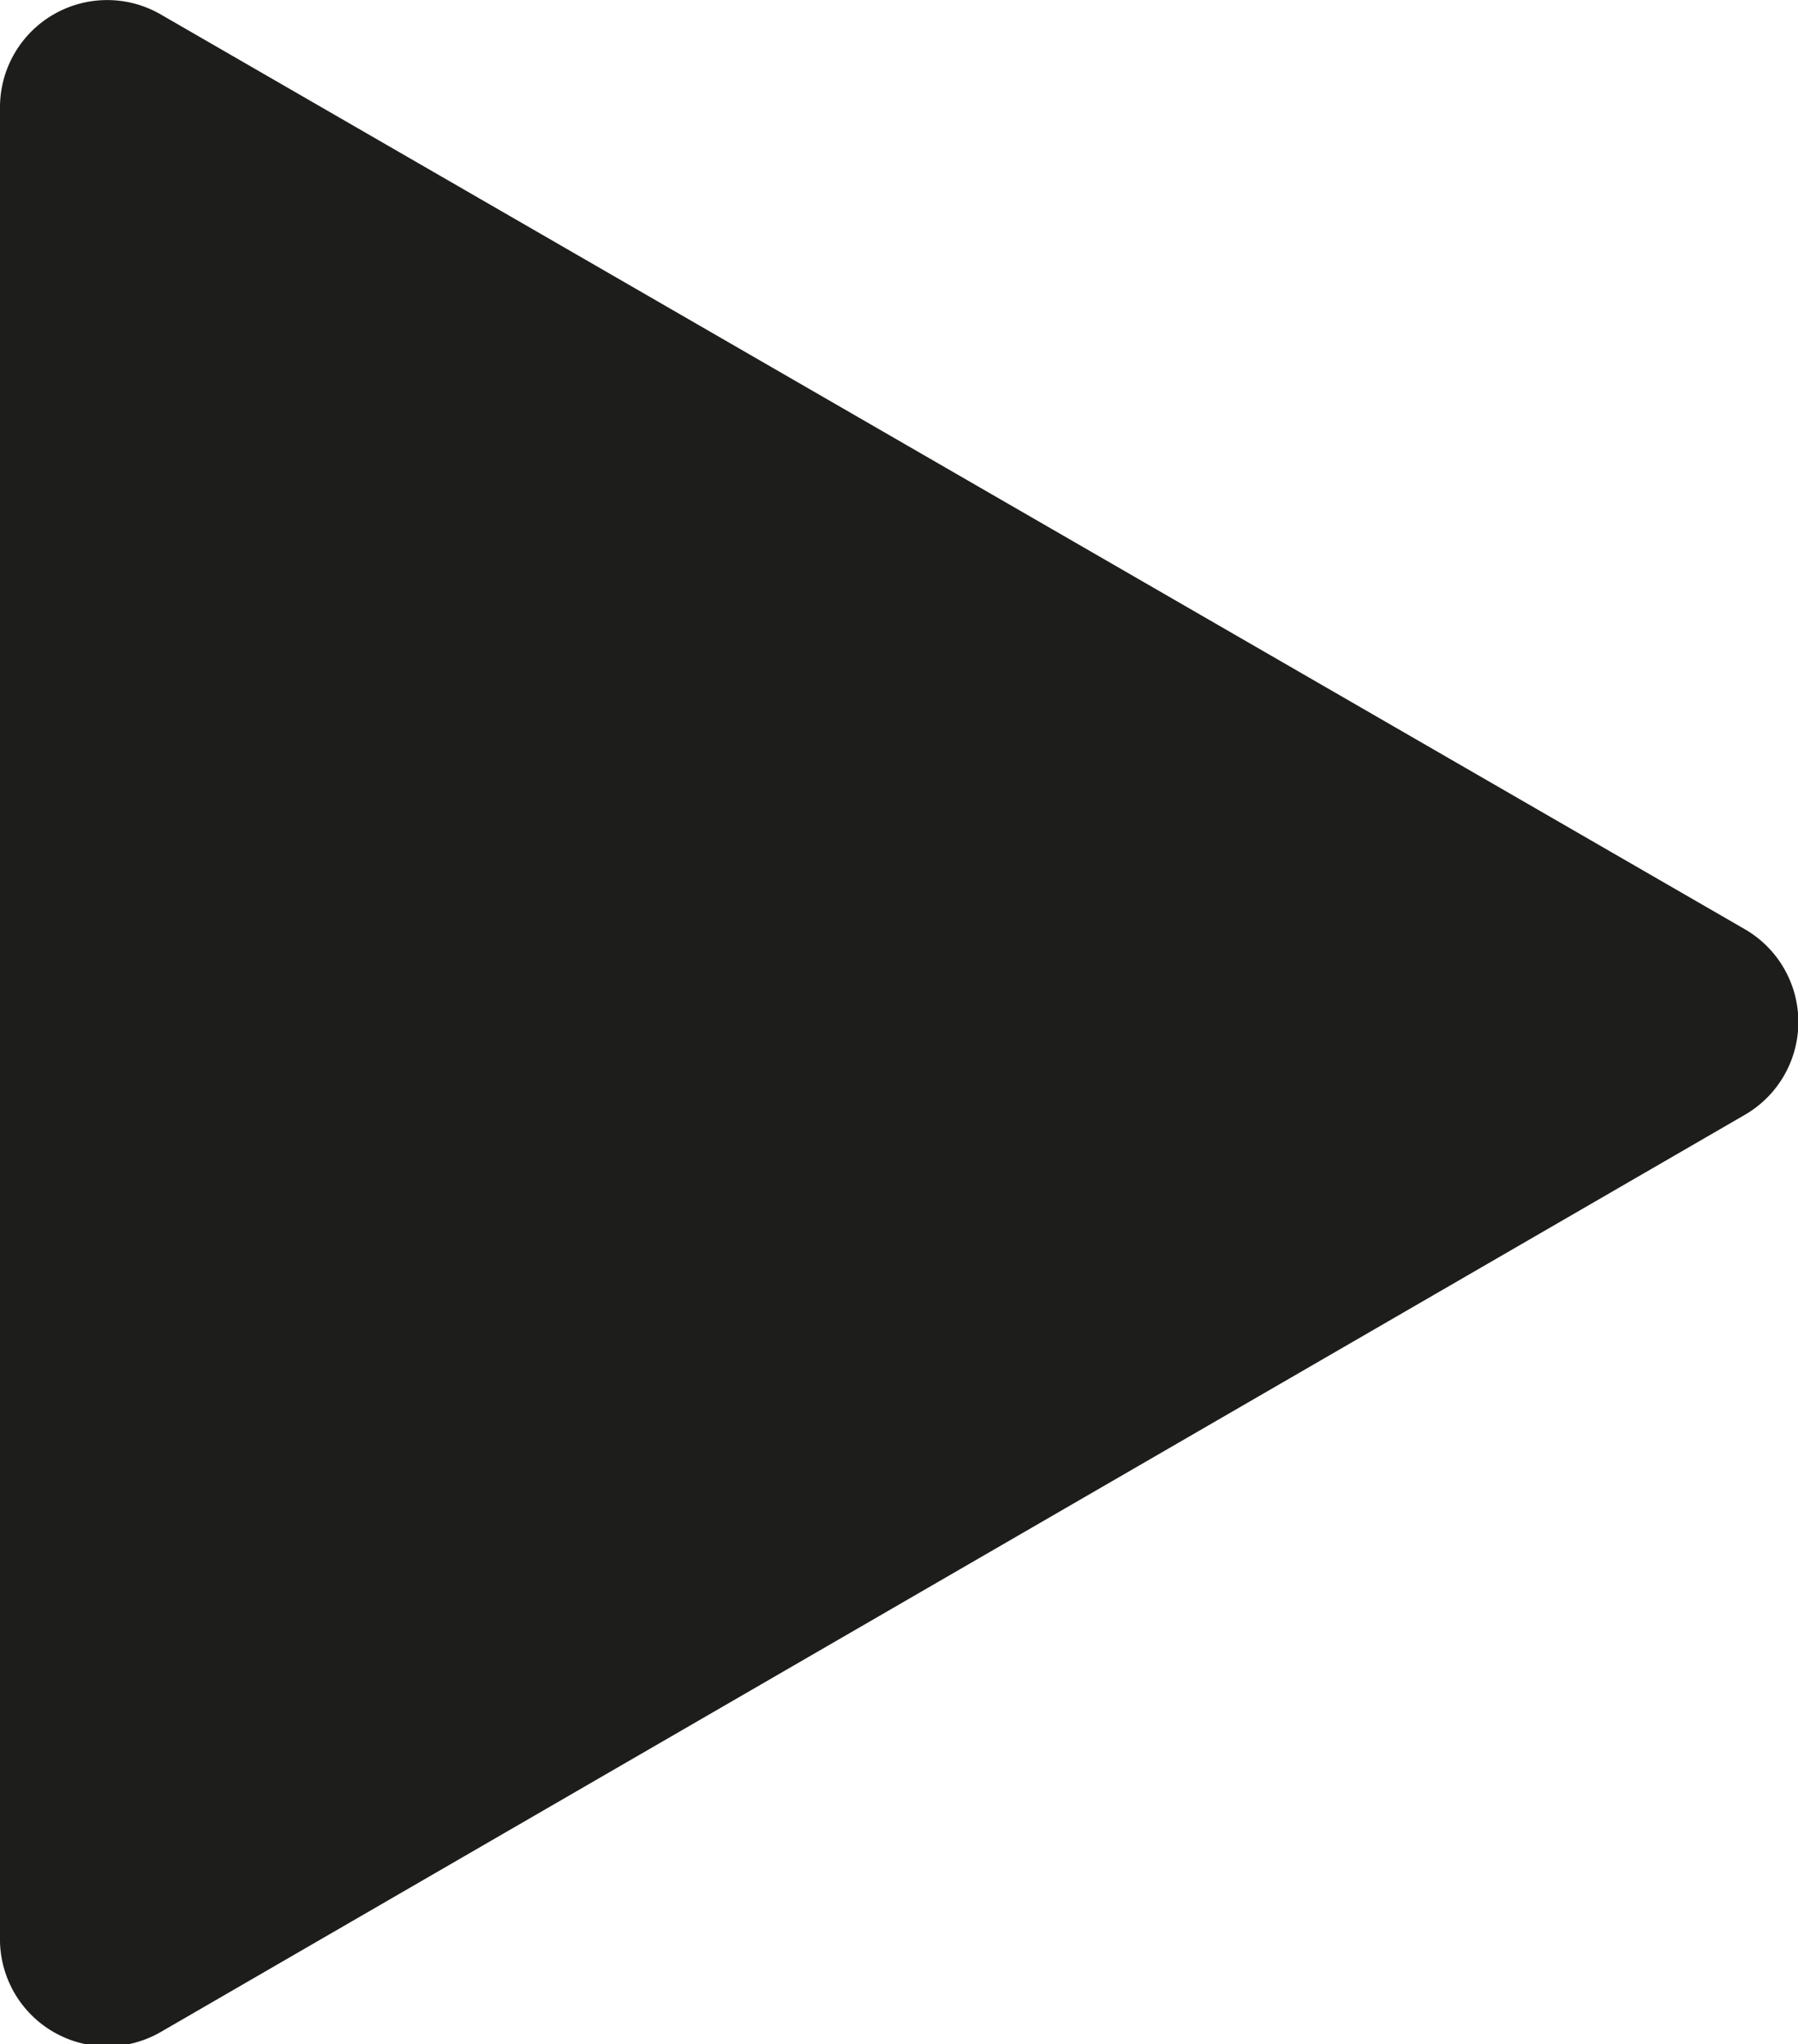 <?xml version="1.0" encoding="UTF-8"?> <svg xmlns="http://www.w3.org/2000/svg" viewBox="0 0 37.75 42.9"> <defs> <style>.cls-1{fill:#1d1d1b;}</style> </defs> <title>Asset 4</title> <g id="Layer_2" data-name="Layer 2"> <g id="Layer_1-2" data-name="Layer 1"> <path class="cls-1" d="M36.63,19.5,3.37.3A2.25,2.25,0,0,0,0,2.25v38.4a2.25,2.25,0,0,0,3.37,2L36.63,23.4A2.25,2.25,0,0,0,36.63,19.5Z"></path> </g> </g> </svg> 